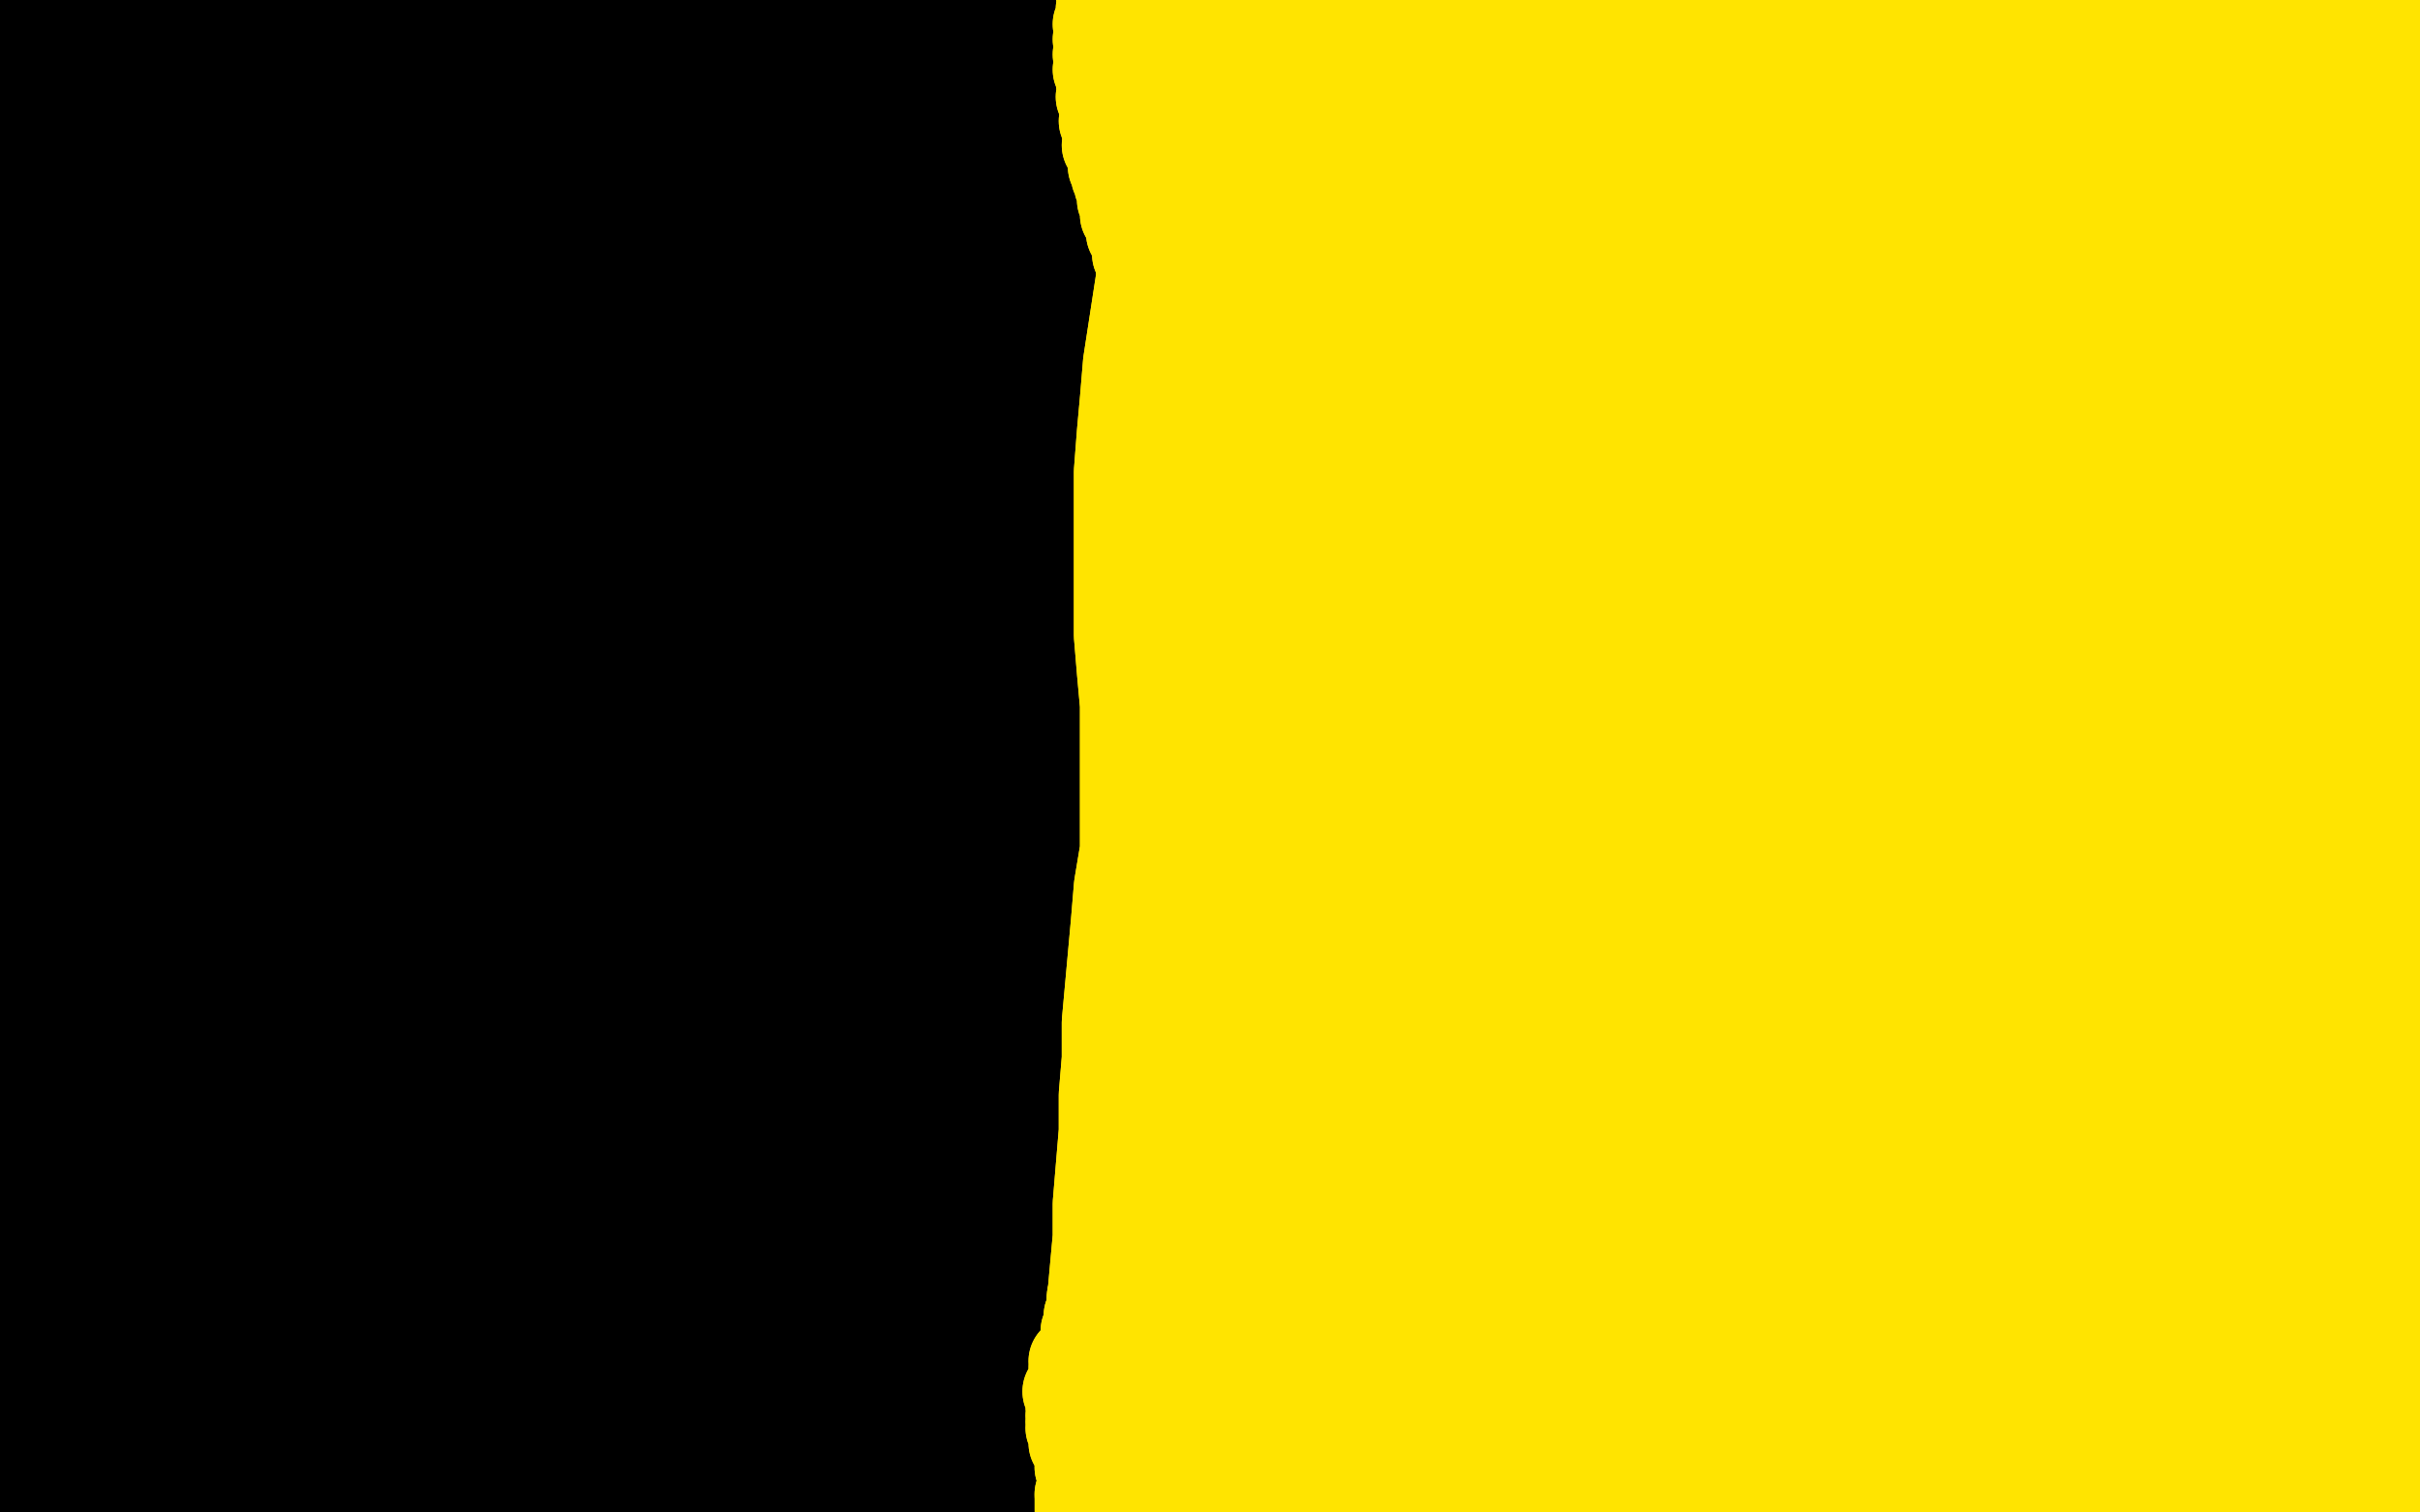 <?xml version="1.0" standalone="no"?>
<!DOCTYPE svg PUBLIC "-//W3C//DTD SVG 1.1//EN"
"http://www.w3.org/Graphics/SVG/1.1/DTD/svg11.dtd">

<svg width="800" height="500" version="1.1" xmlns="http://www.w3.org/2000/svg" xmlns:xlink="http://www.w3.org/1999/xlink" style="stroke-antialiasing: false"><desc>This SVG has been created on https://colorillo.com/</desc><rect x='0' y='0' width='800' height='500' style='fill: rgb(255,255,255); stroke-width:0' /><polyline points="21,23 16,32 16,32 796,14 796,14 10,43 10,43 796,14 796,14 4,53 4,53 796,16 796,16 -1,62 -1,62 796,17 796,17 -6,70 -6,70 797,19 797,19 -8,77 -8,77 797,23 797,23 -9,84 -9,84 799,28 -9,89 799,34 -9,92 800,40 -9,97 800,47 -9,105 800,54 -9,113 800,61 -8,122 799,68 -8,130 799,75 -7,138 800,81 -6,145 801,87 -5,152 802,94 -4,159 802,100 -4,167 803,105 -3,176 804,113 -3,184 805,119 -2,193 806,126 -2,201 806,134 -2,211 808,142 -2,224 808,150 -2,238 810,159 -1,251 811,167 0,265 812,176 1,279 813,187 3,292 814,200 4,306 814,213 5,319 814,228 6,334 814,245 7,348 814,262 7,361 814,279 7,374 814,295 7,386 814,312 6,398 814,330 5,411 815,349 4,423 816,371 2,435 817,394 0,446 819,416 -2,457 820,437 -4,466 821,454 -6,476 823,467 -9,486 824,479 -12,495 825,489 -15,503 827,500 -18,510 827,510 -21,516 828,519 -25,521 829,528 -29,525 830,535 -33,528 832,543 -36,529 833,548 -38,529 834,553 -40,529 836,556 -43,526 836,558 -47,521 837,558 -50,514 837,558 -50,504 836,557 -50,493 836,552 -50,481 834,542 -50,470 832,528 -50,458 832,510 -50,448 832,489 -50,435 832,465 -49,418 832,437 -47,399 833,409 -45,377 835,379 -41,354 838,348 -38,329 842,318 -34,303 844,287 -31,277 848,256 -30,249 852,226 -29,222 855,198 -30,196 858,171 -31,172 860,143 -32,150 862,117 -34,126 864,92 -37,102 867,70 -40,79 870,49 -43,58 873,30 -47,39 877,14 -50,23 879,1 -50,12 882,-12 -50,3 885,-23 -50,-5 888,-32 -50,-10 892,-40 -50,-14 896,-47 -50,-17 898,-50 -50,-22 899,-50 -50,-27 901,-50 -49,-32 903,-50 -48,-36 905,-50 -47,-41 907,-50 -45,-45 908,-50 -44,-49 909,-50 -43,-50 909,-50 -41,-50 910,-50 -40,-50 910,-50 -37,-50 911,-50 -35,-50 911,-50 -33,-50 912,-50 -32,-50 912,-50 -31,-50 912,-50 -30,-50 912,-50 -30,-50 913,-50 -30,-50 914,-50 -30,-50 914,-50 -30,-50 914,-50 -30,-50 915,-50 -31,-50 914,-50 -31,-50 915,-50 -32,-50 916,-50 -32,-50 916,-50" style="fill: none; stroke: #000000; stroke-width: 30; stroke-linejoin: round; stroke-linecap: round; stroke-antialiasing: false; stroke-antialias: 0; opacity: 1.0"/>
<polyline points="380,5 380,6 380,6 380,5 380,5 380,7 380,7 380,9 380,9 380,12 380,12 380,17 380,17 381,22 381,28 381,35 381,42 381,50 380,59 380,68 379,80 377,94 375,107 373,120 372,132 371,143 370,156 370,169 370,184 370,197 370,210 371,222 372,233 372,244 372,256 372,269 372,281 370,293 369,305 368,316 367,327 366,338 366,350 365,362 365,374 364,386 363,398 363,409 362,420 361,431 360,440 359,448 359,455 359,463 359,468 359,474 359,478 359,481 358,485 358,489 358,492 357,494" style="fill: none; stroke: #ffe400; stroke-width: 30; stroke-linejoin: round; stroke-linecap: round; stroke-antialiasing: false; stroke-antialias: 0; opacity: 1.0"/>
<polyline points="380,5 380,6 380,6 380,5 380,5 380,7 380,7 380,9 380,9 380,12 380,12 380,17 381,22 381,28 381,35 381,42 381,50 380,59 380,68 379,80 377,94 375,107 373,120 372,132 371,143 370,156 370,169 370,184 370,197 370,210 371,222 372,233 372,244 372,256 372,269 372,281 370,293 369,305 368,316 367,327 366,338 366,350 365,362 365,374 364,386 363,398 363,409 362,420 361,431 360,440 359,448 359,455 359,463 359,468 359,474 359,478 359,481 358,485 358,489 358,492 357,494 357,497 357,498 357,499" style="fill: none; stroke: #ffe400; stroke-width: 30; stroke-linejoin: round; stroke-linecap: round; stroke-antialiasing: false; stroke-antialias: 0; opacity: 1.0"/>
<polyline points="797,427 797,427 797,427 370,503 370,503 797,427 797,427 370,503 370,503 797,428 797,428 370,503 370,503 798,430 798,430 370,503 370,503 799,432 799,432 369,503 369,503 801,435 801,435 368,503 368,503 801,437 801,437 366,503 366,503 802,441 364,502 803,445 363,502 804,449 361,502 806,452 361,502 806,456 361,502 807,459 361,501 807,463 361,500 807,465 361,500 807,467 361,500 807,469 361,500 807,471 361,500 807,473 361,501 807,475 360,501 807,477 360,500 807,479 360,500 807,480 360,499 807,482 360,498 807,484 360,496 807,485 360,495 807,487 360,494 807,489 360,493 807,490 360,493 807,491 359,491 806,493 359,489 806,494 358,487 806,496 357,485 805,498 357,481 804,499 356,479 804,500 355,477 804,502 355,474 804,503 354,472 804,504 354,470 804,506 354,468 804,506 354,465 804,507 354,464 804,507 353,460 804,508 355,452 804,507 355,450 804,507 356,450 804,506 357,450 804,506 357,450 804,505 357,448 804,504 358,448 804,504 358,448 804,503 358,448 804,502 359,448 804,502 359,448 804,501 359,448 804,502 359,449 804,501 359,449 804,500 359,450 804,501 360,450 804,500 360,450 805,500 361,452 804,500 361,452 805,500 361,453 806,500 361,454 806,501 361,457 805,502 361,459 806,502 360,463 806,503 360,466 806,504 359,467 806,504 359,468 806,504 359,470 807,504 359,471 807,505 359,472" style="fill: none; stroke: #ffe400; stroke-width: 30; stroke-linejoin: round; stroke-linecap: round; stroke-antialiasing: false; stroke-antialias: 0; opacity: 1.0"/>
<polyline points="359,477 808,507 359,479 808,508 358,480" style="fill: none; stroke: #ffe400; stroke-width: 30; stroke-linejoin: round; stroke-linecap: round; stroke-antialiasing: false; stroke-antialias: 0; opacity: 1.0"/>
<polyline points="359,472 807,506 359,474 808,506 359,476 807,506 359,476 807,507 359,476 808,507 359,477" style="fill: none; stroke: #ffe400; stroke-width: 30; stroke-linejoin: round; stroke-linecap: round; stroke-antialiasing: false; stroke-antialias: 0; opacity: 1.0"/>
<polyline points="797,427 797,427 797,427 370,503 370,503 797,427 797,427 370,503 370,503 797,428 797,428 370,503 370,503 798,430 798,430 370,503 370,503 799,432 799,432 369,503 369,503 801,435 801,435 368,503 368,503 801,437 801,437 366,503 802,441 364,502 803,445 363,502 804,449 361,502 806,452 361,502 806,456 361,502 807,459 361,501 807,463 361,500 807,465 361,500 807,467 361,500 807,469 361,500 807,471 361,500 807,473 361,501 807,475 360,501 807,477 360,500 807,479 360,500 807,480 360,499 807,482 360,498 807,484 360,496 807,485 360,495 807,487 360,494 807,489 360,493 807,490 360,493 807,491 359,491 806,493 359,489 806,494 358,487 806,496 357,485 805,498 357,481 804,499 356,479 804,500 355,477 804,502 355,474 804,503 354,472 804,504 354,470 804,506 354,468 804,506 354,465 804,507 354,464 804,507 353,460 804,508 355,452 804,507 355,450 804,507 356,450 804,506 357,450 804,506 357,450 804,505 357,448 804,504 358,448 804,504 358,448 804,503 358,448 804,502 359,448 804,502 359,448 804,501 359,448 804,502 359,449 804,501 359,449 804,500 359,450 804,501 360,450 804,500 360,450 805,500 361,452 804,500 361,452 805,500 361,453 806,500 361,454 806,501 361,457 805,502 361,459 806,502 360,463 806,503 360,466 806,504 359,467 806,504 359,468 806,504 359,470 807,504 359,471 807,505 359,472 807,506 359,474 808,506 359,476 807,506 359,476 807,507 359,476 808,507 359,477 808,507 359,479 808,508 358,480" style="fill: none; stroke: #ffe400; stroke-width: 30; stroke-linejoin: round; stroke-linecap: round; stroke-antialiasing: false; stroke-antialias: 0; opacity: 1.0"/>
<polyline points="771,466 771,465 771,465 358,481 358,481 771,465 771,465 358,478 358,478 771,464 771,464 358,477 358,477 771,463 771,463 358,473 358,473 771,461 771,461 358,468 358,468 771,459 771,459 357,463 357,463 771,456 771,456 357,457 357,457 771,455 358,453 771,452 359,446 771,449 359,440 772,445 360,435 774,442 361,429 775,439 362,424 776,435 363,417 778,430 365,411 780,426 365,405 782,420 366,399 784,416 367,394 786,411 369,391 787,405 370,389 789,400 372,386 791,396 373,384 793,391 374,382 794,386 376,379 795,383 377,377 797,379 377,373 797,376 378,370 799,373 378,368 799,370 378,365 800,367 378,362 801,363 379,359 801,359 380,357 802,355 380,353 802,351 381,351 803,347 381,348 804,342 382,345 805,336 383,342 806,332 383,339 808,327 383,336 809,321 383,332 810,316 383,328 812,310 383,325 812,306 383,322 814,301 383,319 815,297 383,318 817,292 383,315 818,288 382,312 819,282 382,308 822,276 383,303 824,271 383,299 826,267 383,293 828,262 383,286 829,258 382,280 830,253 382,272 832,249 383,264 834,245 385,255 836,239 386,247 838,233 387,238 839,227 389,229 841,222 389,221 842,216 391,212 843,210 391,203 844,203 393,193 845,196 393,184 846,189 393,174 847,182 392,163 847,174 391,152 849,167 389,142 849,159 388,131 851,152 385,121 851,144 383,111 852,136 381,101 853,129 378,92 853,122 376,84 854,115 374,77 855,109 372,71 857,102 371,66 858,95 370,61 860,88 369,58 861,81 368,55 862,75 368,51 864,69 366,48 866,63 366,44 867,57 365,40 868,52 365,36 869,47 364,32 871,42 364,27 873,38 363,23 874,34 363,18 875,30 363,13 877,27 363,8 877,23 364,3 879,19 364,-2 880,16 365,-6 881,12 365,-11 881,9 365,-15 882,7 365,-18 883,4 365,-21 883,1 366,-23 884,-2 366,-25 885,-4 366,-26 885,-8 366,-27 886,-10 366,-28 886,-13 366,-29 887,-16 366,-30 888,-20 366,-31 888,-23 366,-32 888,-26 366,-34 889,-29 366,-35 889,-32 366,-36 889,-34 366,-37 890,-38 366,-39 890,-38 366,-39 890,-40 366,-40 890,-40 366,-42 890,-42 366,-42 890,-42 366,-43" style="fill: none; stroke: #ffe400; stroke-width: 30; stroke-linejoin: round; stroke-linecap: round; stroke-antialiasing: false; stroke-antialias: 0; opacity: 1.0"/>
<polyline points="771,466 771,465 771,465 358,481 358,481 771,465 771,465 358,478 358,478 771,464 771,464 358,477 358,477 771,463 771,463 358,473 358,473 771,461 771,461 358,468 358,468 771,459 771,459 357,463 357,463 771,456 771,456 357,457 771,455 358,453 771,452 359,446 771,449 359,440 772,445 360,435 774,442 361,429 775,439 362,424 776,435 363,417 778,430 365,411 780,426 365,405 782,420 366,399 784,416 367,394 786,411 369,391 787,405 370,389 789,400 372,386 791,396 373,384 793,391 374,382 794,386 376,379 795,383 377,377 797,379 377,373 797,376 378,370 799,373 378,368 799,370 378,365 800,367 378,362 801,363 379,359 801,359 380,357 802,355 380,353 802,351 381,351 803,347 381,348 804,342 382,345 805,336 383,342 806,332 383,339 808,327 383,336 809,321 383,332 810,316 383,328 812,310 383,325 812,306 383,322 814,301 383,319 815,297 383,318 817,292 383,315 818,288 382,312 819,282 382,308 822,276 383,303 824,271 383,299 826,267 383,293 828,262 383,286 829,258 382,280 830,253 382,272 832,249 383,264 834,245 385,255 836,239 386,247 838,233 387,238 839,227 389,229 841,222 389,221 842,216 391,212 843,210 391,203 844,203 393,193 845,196 393,184 846,189 393,174 847,182 392,163 847,174 391,152 849,167 389,142 849,159 388,131 851,152 385,121 851,144 383,111 852,136 381,101 853,129 378,92 853,122 376,84 854,115 374,77 855,109 372,71 857,102 371,66 858,95 370,61 860,88 369,58 861,81 368,55 862,75 368,51 864,69 366,48 866,63 366,44 867,57 365,40 868,52 365,36 869,47 364,32 871,42 364,27 873,38 363,23 874,34 363,18 875,30 363,13 877,27 363,8 877,23 364,3 879,19 364,-2 880,16 365,-6 881,12 365,-11 881,9 365,-15 882,7 365,-18 883,4 365,-21 883,1 366,-23 884,-2 366,-25 885,-4 366,-26 885,-8 366,-27 886,-10 366,-28 886,-13 366,-29 887,-16 366,-30 888,-20 366,-31 888,-23 366,-32 888,-26 366,-34 889,-29 366,-35 889,-32 366,-36 889,-34 366,-37 890,-38 366,-39 890,-38 366,-39 890,-40 366,-40 890,-40 366,-42 890,-42 366,-42 890,-42 366,-43 890,-43 366,-44 891,-43 366,-44 890,-42 366,-44 890,-42 366,-45" style="fill: none; stroke: #ffe400; stroke-width: 30; stroke-linejoin: round; stroke-linecap: round; stroke-antialiasing: false; stroke-antialias: 0; opacity: 1.0"/>
</svg>
